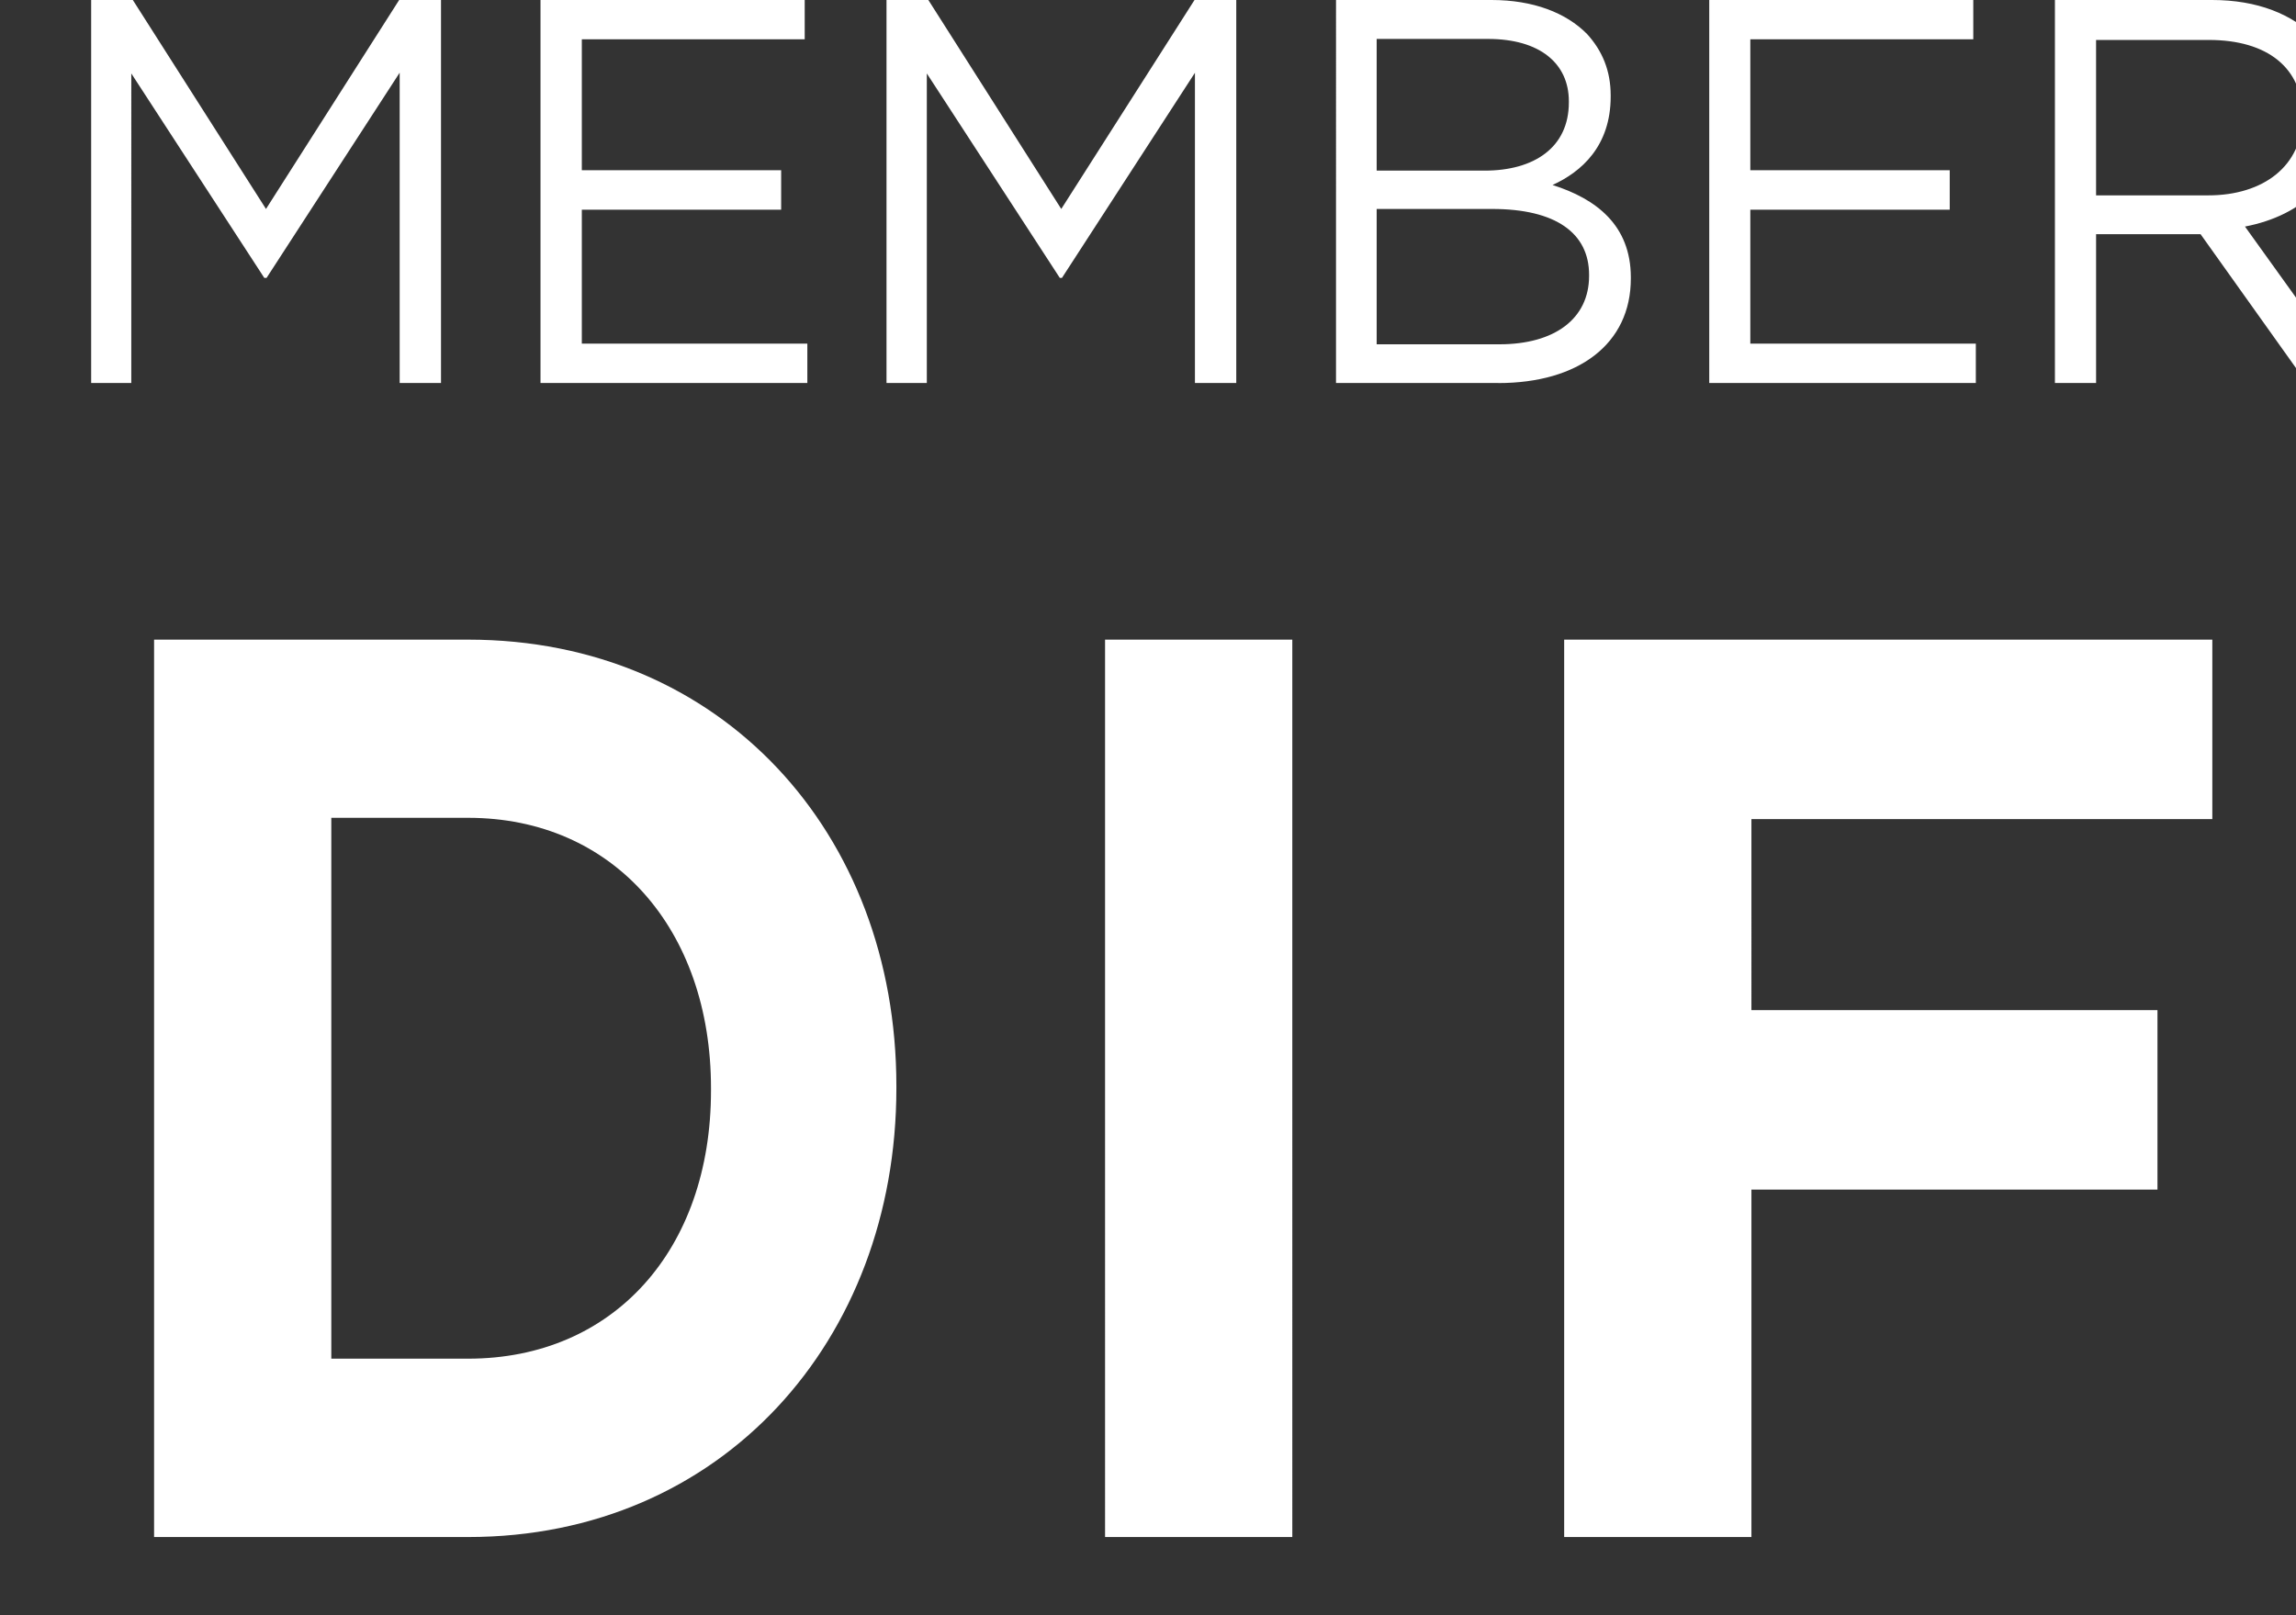 <svg width="27" height="19" viewBox="0 0 27 19" xmlns="http://www.w3.org/2000/svg">
    <rect x="0" y="0" width="27" height="19" fill="#333333" stroke="none"/>
    <path d="M10.541 12.773v.027c0 2.97-2.057 5.28-5.035 5.28H1.812V7.524h3.694c2.978 0 5.035 2.276 5.035 5.249zm-2.18.027c0-1.87-1.15-3.18-2.855-3.18h-1.61v6.362h1.61c1.706 0 2.855-1.28 2.855-3.153V12.8zM3.134 3.27L4.7.855v3.65h.486V0h-.492L3.128 2.458 1.562 0h-.49v4.505h.472V.864l1.564 2.405h.026zm6.36.772H6.842V2.467h2.344v-.465H6.842V.462h2.621V0H6.356v4.505h3.138v-.463zm4.558.463h.486V0h-.491L12.48 2.458 10.917 0h-.492v4.505h.474V.864l1.564 2.405h.025L14.052.856v3.65zm3.567 0h-1.908V0h1.829c.49 0 .877.15 1.123.4.178.195.278.43.278.722v.013c0 .585-.345.887-.684 1.041.511.162.921.471.921 1.088v.012c0 .773-.62 1.23-1.559 1.23zm-1.43-2.498h1.27c.584 0 .99-.274.99-.802v-.014c0-.444-.34-.733-.951-.733h-1.309v1.55zm2.498 1.226c0-.491-.392-.775-1.14-.775h-1.358V4.05h1.443c.652 0 1.055-.302 1.055-.805v-.011zm4.547.809h-2.651V2.467h2.345v-.465h-2.345V.462h2.622V0H20.1v4.505h3.135v-.463zM26.4 2.665l1.321 1.84h-.596l-1.247-1.75h-1.229v1.75h-.484V0h1.849c.53 0 .95.167 1.22.453.21.216.333.53.333.889v.01c0 .748-.49 1.183-1.167 1.313zm-.43-.367c.644 0 1.106-.345 1.106-.927V1.36c0-.555-.406-.89-1.1-.89h-1.327v1.828h1.322zM12.995 18.08h2.202V7.524h-2.202V18.08zm5.4 0h2.201v-4.087h4.775v-2.111h-4.775V9.635h5.42V7.524h-7.622V18.08z" fill="#fff"/>
</svg>
